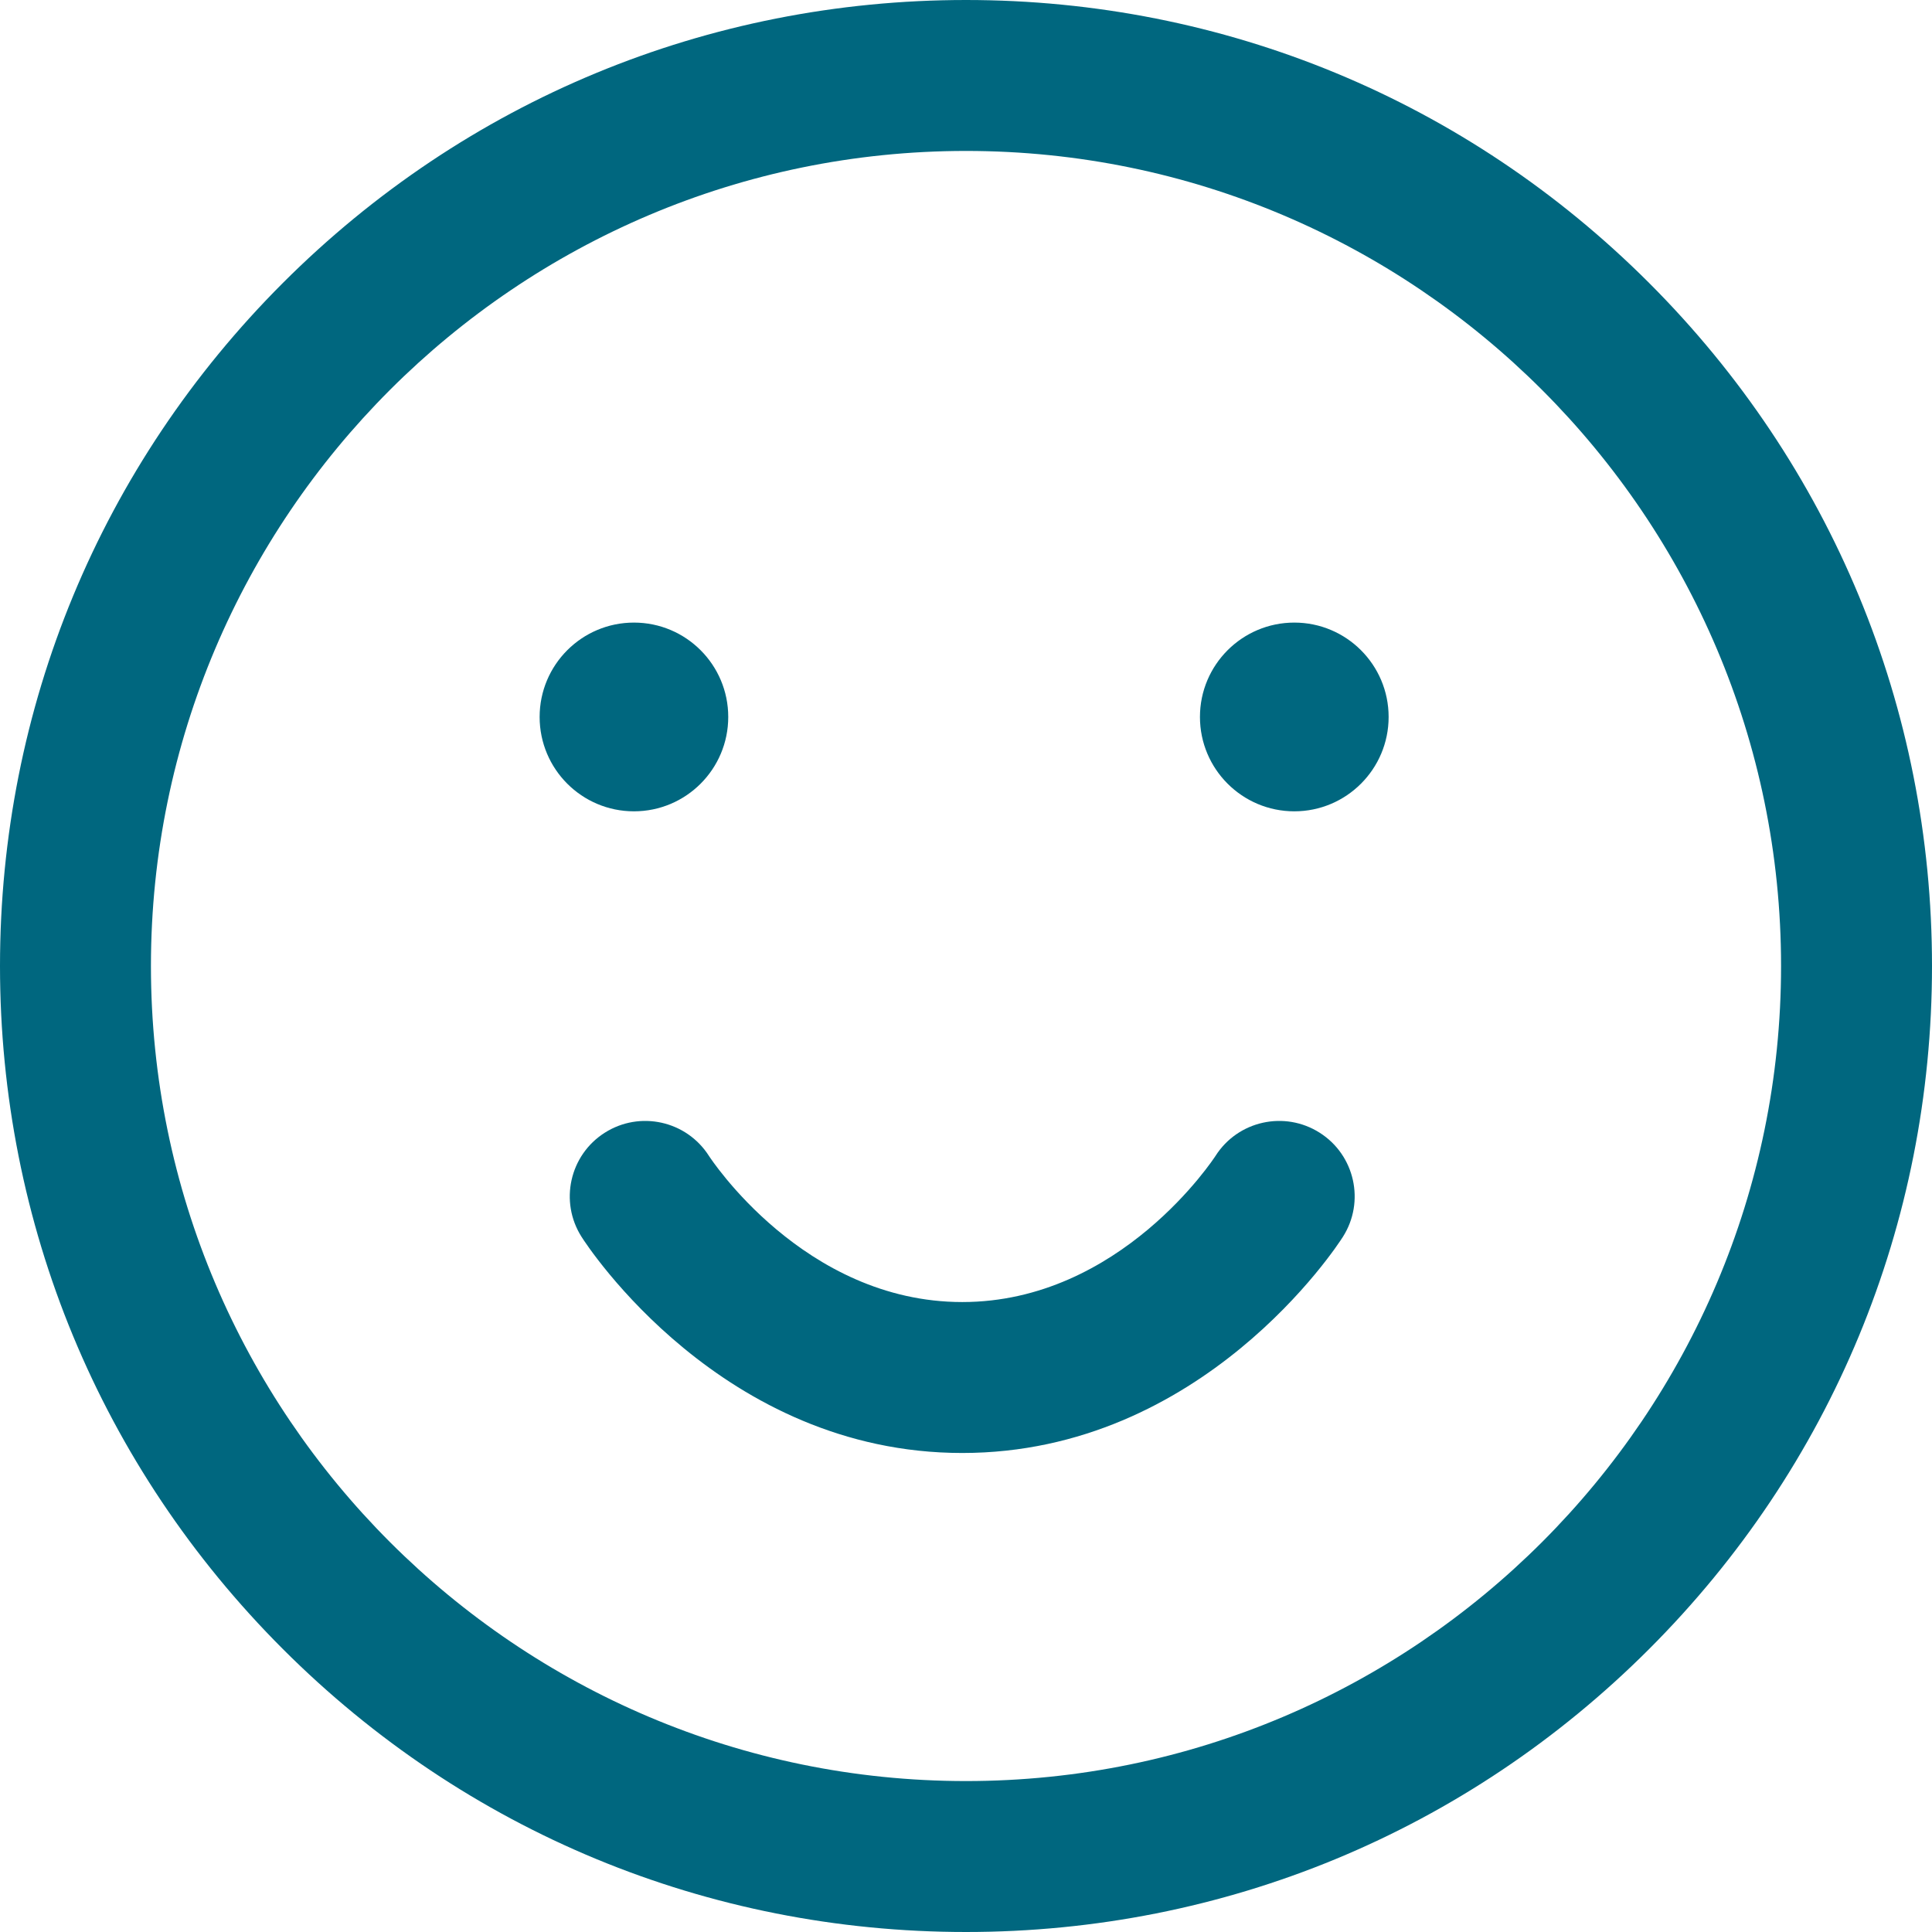 <?xml version="1.0" encoding="UTF-8"?>
<svg xmlns="http://www.w3.org/2000/svg" width="32" height="32" viewBox="0 0 32 32" fill="none">
  <g clip-path="url(#clip0_326_66592)">
    <path d="M16 32C11.726 32 7.708 30.336 4.686 27.314C1.664 24.292 0 20.274 0 16C0 11.726 1.664 7.708 4.686 4.686C7.708 1.664 11.726 0 16 0C20.274 0 24.292 1.664 27.314 4.686C30.336 7.708 32 11.726 32 16C32 20.274 30.336 24.292 27.314 27.314C24.292 30.336 20.274 32 16 32ZM16 2.5C8.556 2.5 2.5 8.556 2.5 16C2.5 23.444 8.556 29.5 16 29.5C23.444 29.5 29.5 23.444 29.5 16C29.5 8.556 23.444 2.5 16 2.5ZM21.859 18.762C21.276 18.391 20.503 18.563 20.133 19.145C20.117 19.169 18.562 21.566 15.938 21.566C13.313 21.566 11.758 19.169 11.742 19.145C11.371 18.563 10.599 18.391 10.016 18.762C9.434 19.132 9.262 19.905 9.633 20.487C9.726 20.634 11.956 24.066 15.938 24.066C19.919 24.066 22.149 20.634 22.242 20.487C22.613 19.905 22.441 19.132 21.859 18.762ZM10.5 10.312C11.363 10.312 12.062 11.012 12.062 11.875C12.062 12.738 11.363 13.438 10.5 13.438C9.637 13.438 8.938 12.738 8.938 11.875C8.938 11.012 9.637 10.312 10.5 10.312ZM19.875 11.875C19.875 12.738 20.575 13.438 21.438 13.438C22.3 13.438 23 12.738 23 11.875C23 11.012 22.3 10.312 21.438 10.312C20.575 10.312 19.875 11.012 19.875 11.875Z" fill="#00677F"></path>
  </g>
  <defs>
    <clipPath id="clip0_326_66592">
      <rect width="32" height="32" fill="white"></rect>
    </clipPath>
  </defs>
</svg>
